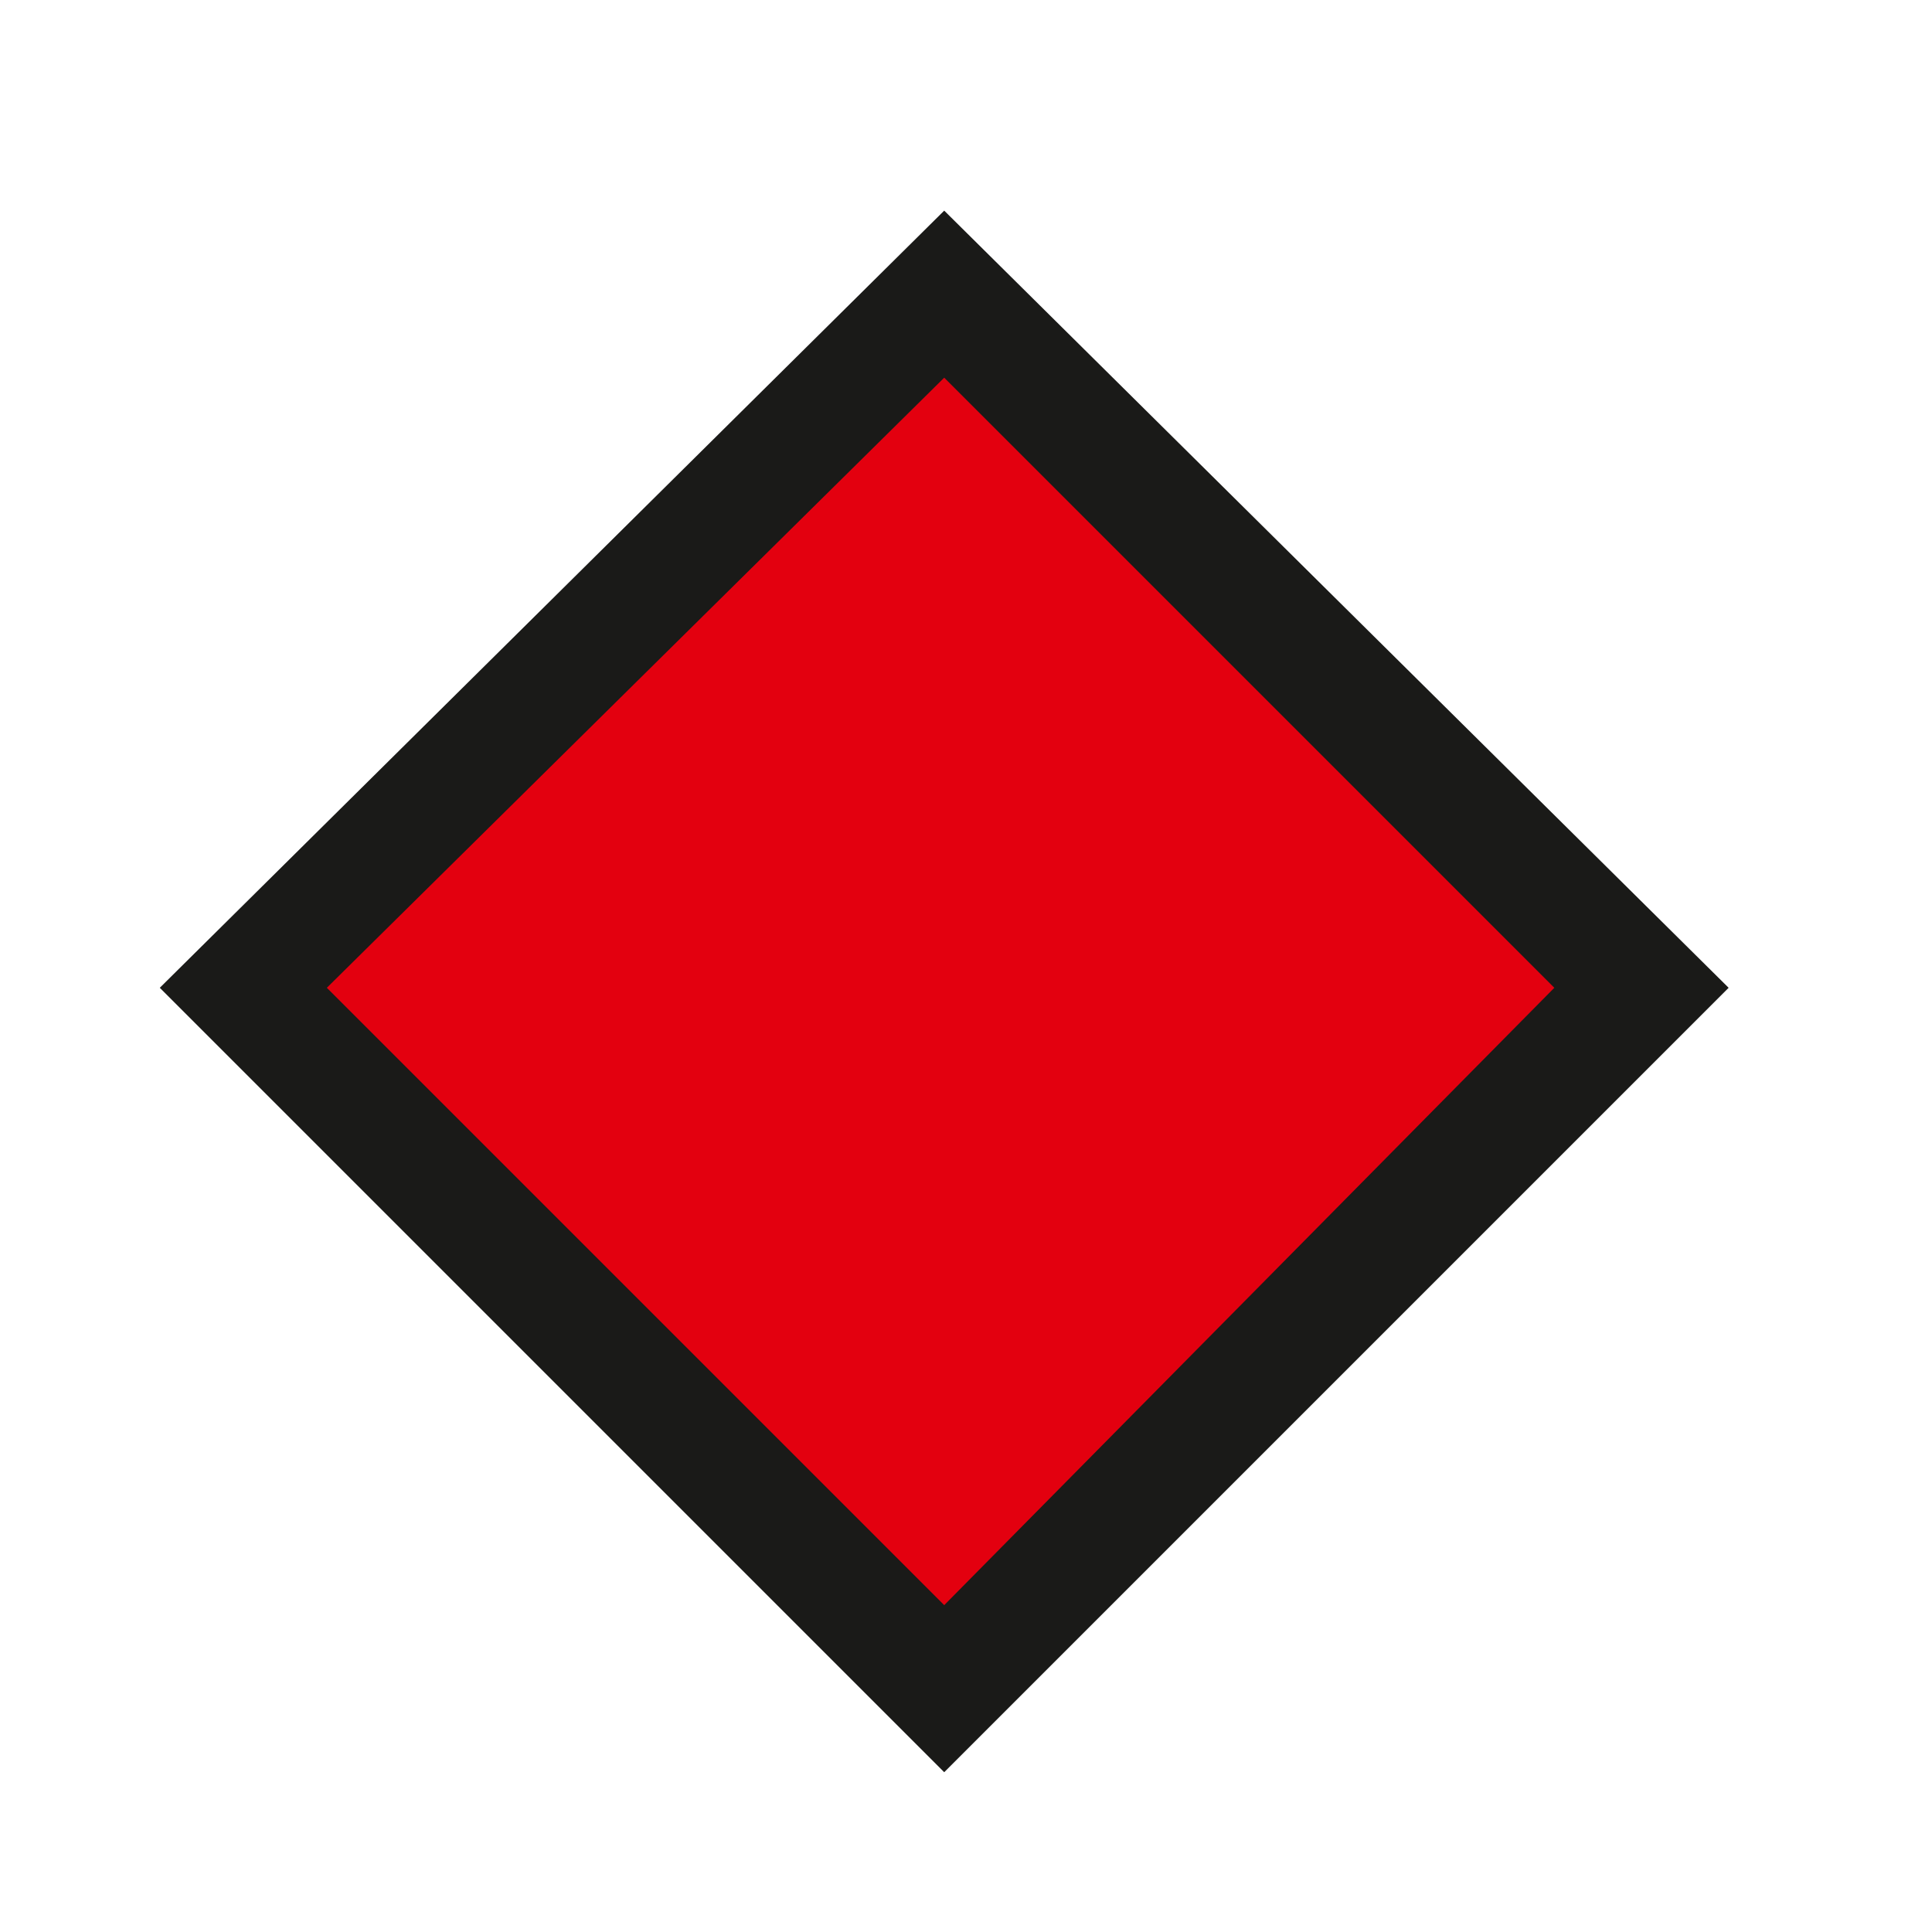<?xml version="1.0" encoding="utf-8"?><!-- Generator: Adobe Illustrator 27.0.0, SVG Export Plug-In . SVG Version: 6.00 Build 0)  --><svg version="1.1" id="Ebene_2_00000145737272818456239160000001092207758594713520_" xmlns="http://www.w3.org/2000/svg" xmlns:xlink="http://www.w3.org/1999/xlink" x="0px" y="0px" viewBox="0 0 26.6 26.6" style="enable-background:new 0 0 26.6 26.6;" xml:space="preserve"><style type="text/css">
	.st0{fill:#E3000F;}
	.st1{fill:#1A1A18;}
	.st2{display:none;fill:none;}
</style><g id="Bunt_und_anders_geformt"><g id="Bahnsteigk"><g id="small"><g><polygon class="st0" points="13,23.4 3.2,13.6 13,3.8 22.7,13.6 				"/><path class="st1" d="m13 5.2l8.4 8.4l-8.4 8.5l-8.5-8.5l8.5-8.4m0-2.3l-10.8 10.7l10.8 10.8l10.8-10.8l-10.8-10.7l0 0l0 0z"/></g><circle class="st2" cx="13.3" cy="13.3" r="13.3"/></g></g></g></svg>